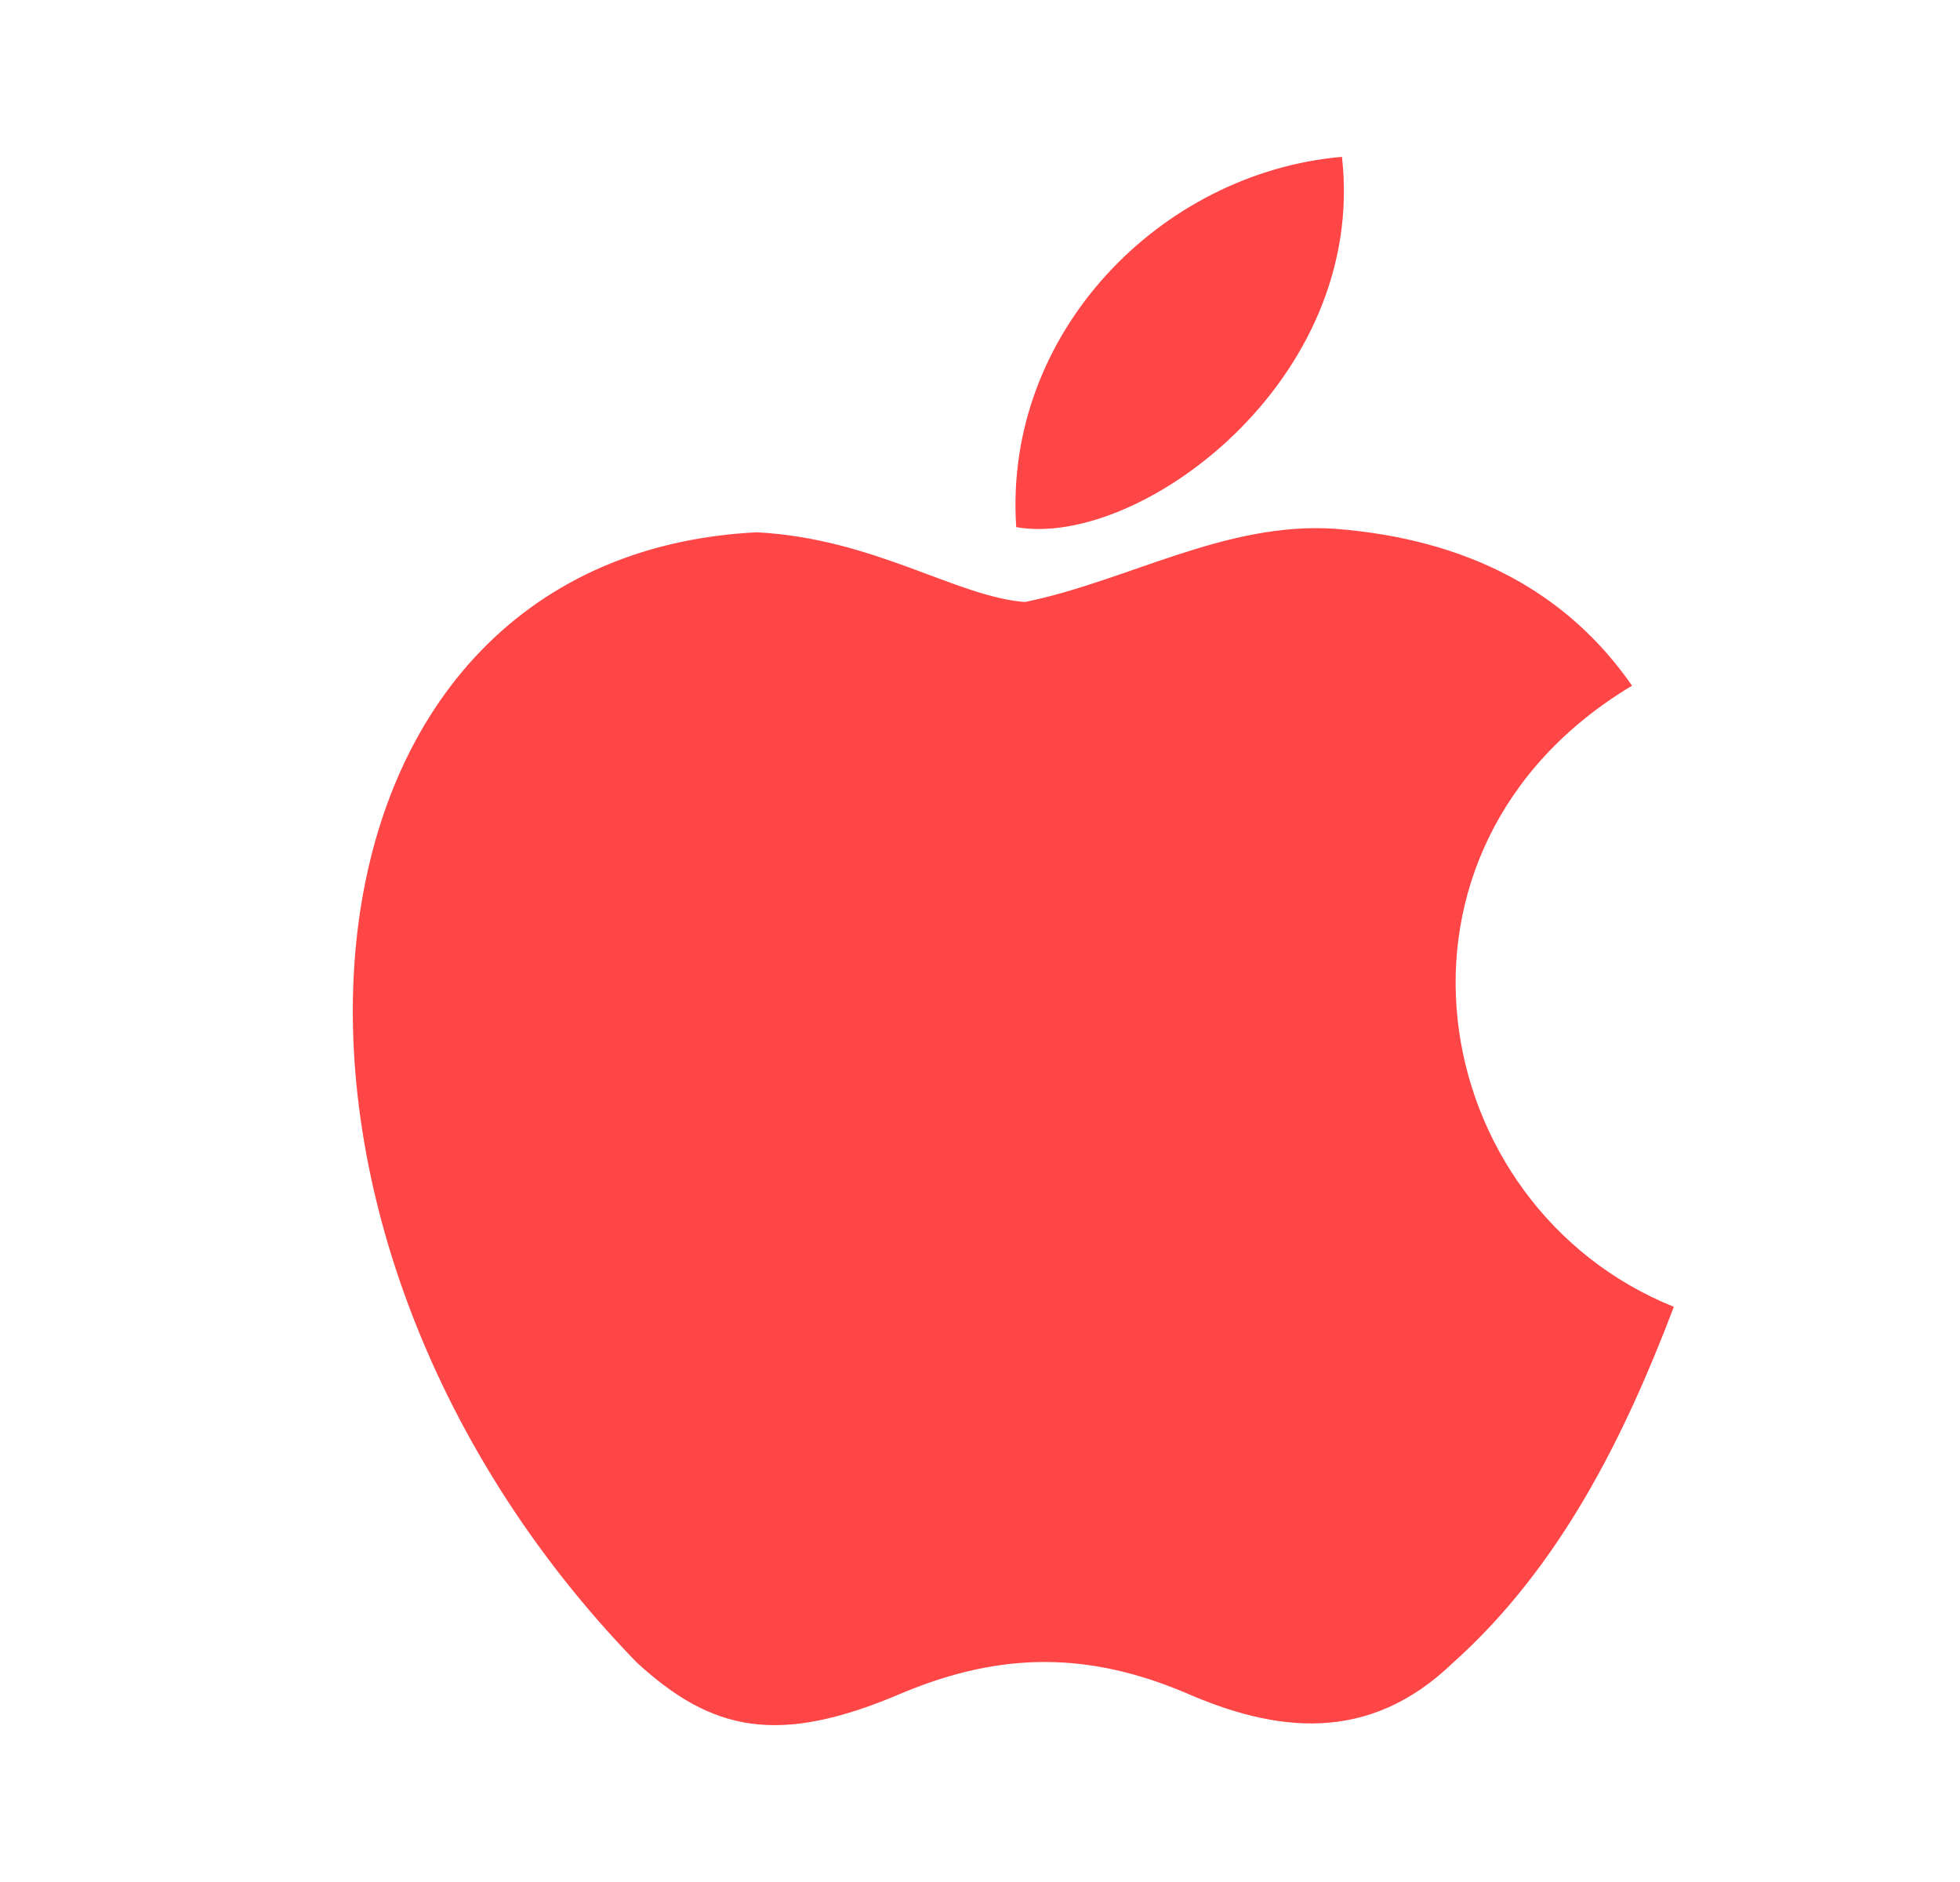 <svg width="25" height="24" viewBox="0 0 25 24" fill="none" xmlns="http://www.w3.org/2000/svg">
<g clip-path="url(#clip0_4224_6309)">
<path d="M18.539 21.198C17.451 22.253 16.262 22.086 15.118 21.586C13.907 21.075 12.796 21.053 11.518 21.586C9.918 22.275 9.074 22.075 8.119 21.198C2.697 15.609 3.497 7.099 9.652 6.788C11.151 6.866 12.196 7.61 13.073 7.677C14.384 7.41 15.64 6.644 17.04 6.744C18.717 6.877 19.984 7.544 20.817 8.744C17.351 10.821 18.173 15.387 21.35 16.665C20.717 18.331 19.895 19.987 18.528 21.209L18.539 21.198ZM12.962 6.722C12.796 4.244 14.807 2.2 17.117 2C17.44 4.866 14.518 6.999 12.962 6.722Z" fill="#FF4647"/>
</g>
<defs>
<clipPath id="clip0_4224_6309">
<rect width="16.85" height="20" fill="white" transform="translate(4.5 2)"/>
</clipPath>
</defs>
</svg>

